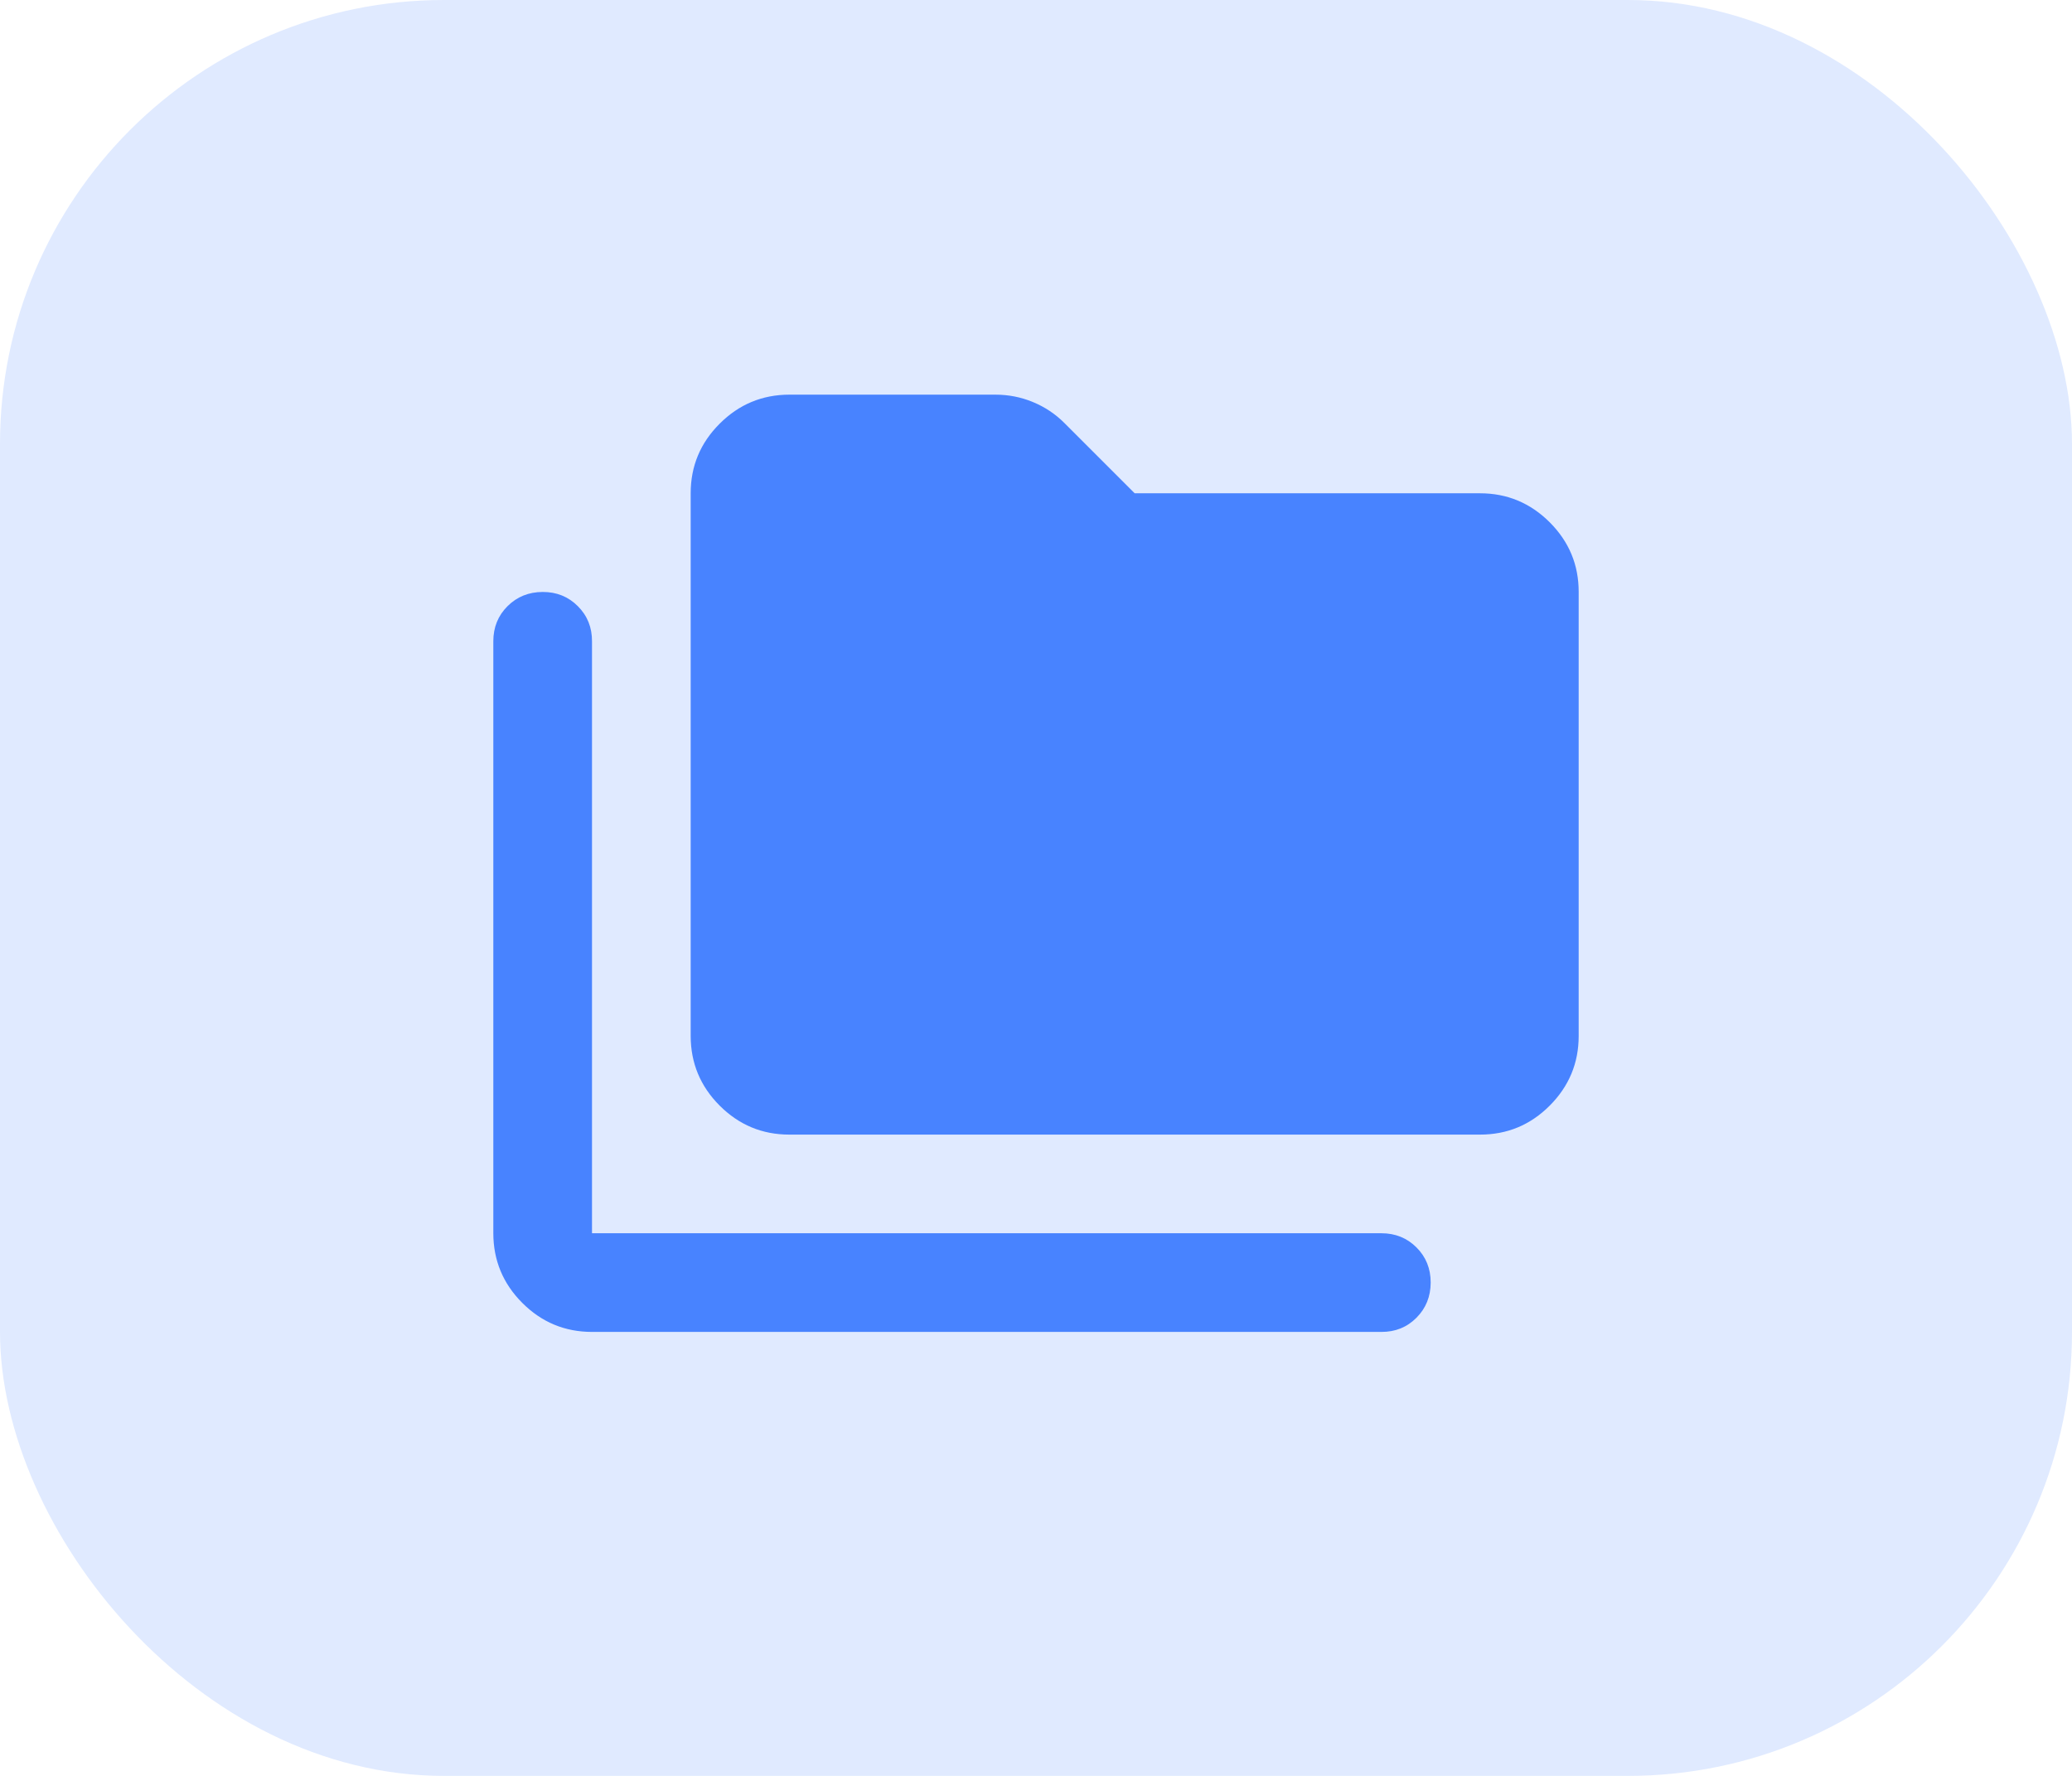 <?xml version="1.0" encoding="UTF-8"?> <svg xmlns="http://www.w3.org/2000/svg" width="56" height="48" viewBox="0 0 56 48" fill="none"><rect width="56" height="48" rx="12" fill="#E0EAFF"></rect><path d="M16 36C15.267 36 14.639 35.739 14.117 35.217C13.596 34.696 13.334 34.068 13.333 33.333V17.333C13.333 16.956 13.461 16.639 13.717 16.384C13.973 16.129 14.29 16.001 14.667 16C15.044 15.999 15.361 16.127 15.617 16.384C15.874 16.641 16.002 16.957 16 17.333V33.333H37.333C37.711 33.333 38.028 33.461 38.284 33.717C38.54 33.973 38.668 34.29 38.667 34.667C38.666 35.044 38.538 35.361 38.283 35.617C38.028 35.874 37.711 36.002 37.333 36H16ZM21.333 30.667C20.6 30.667 19.973 30.406 19.451 29.884C18.929 29.362 18.668 28.734 18.667 28V13.333C18.667 12.6 18.928 11.973 19.451 11.451C19.973 10.929 20.601 10.668 21.333 10.667H26.9C27.256 10.667 27.595 10.733 27.917 10.867C28.24 11 28.523 11.189 28.767 11.433L30.667 13.333H40C40.733 13.333 41.361 13.595 41.884 14.117C42.407 14.64 42.668 15.268 42.667 16V28C42.667 28.733 42.406 29.361 41.884 29.884C41.362 30.407 40.734 30.668 40 30.667H21.333Z" fill="#4883FF"></path></svg> 